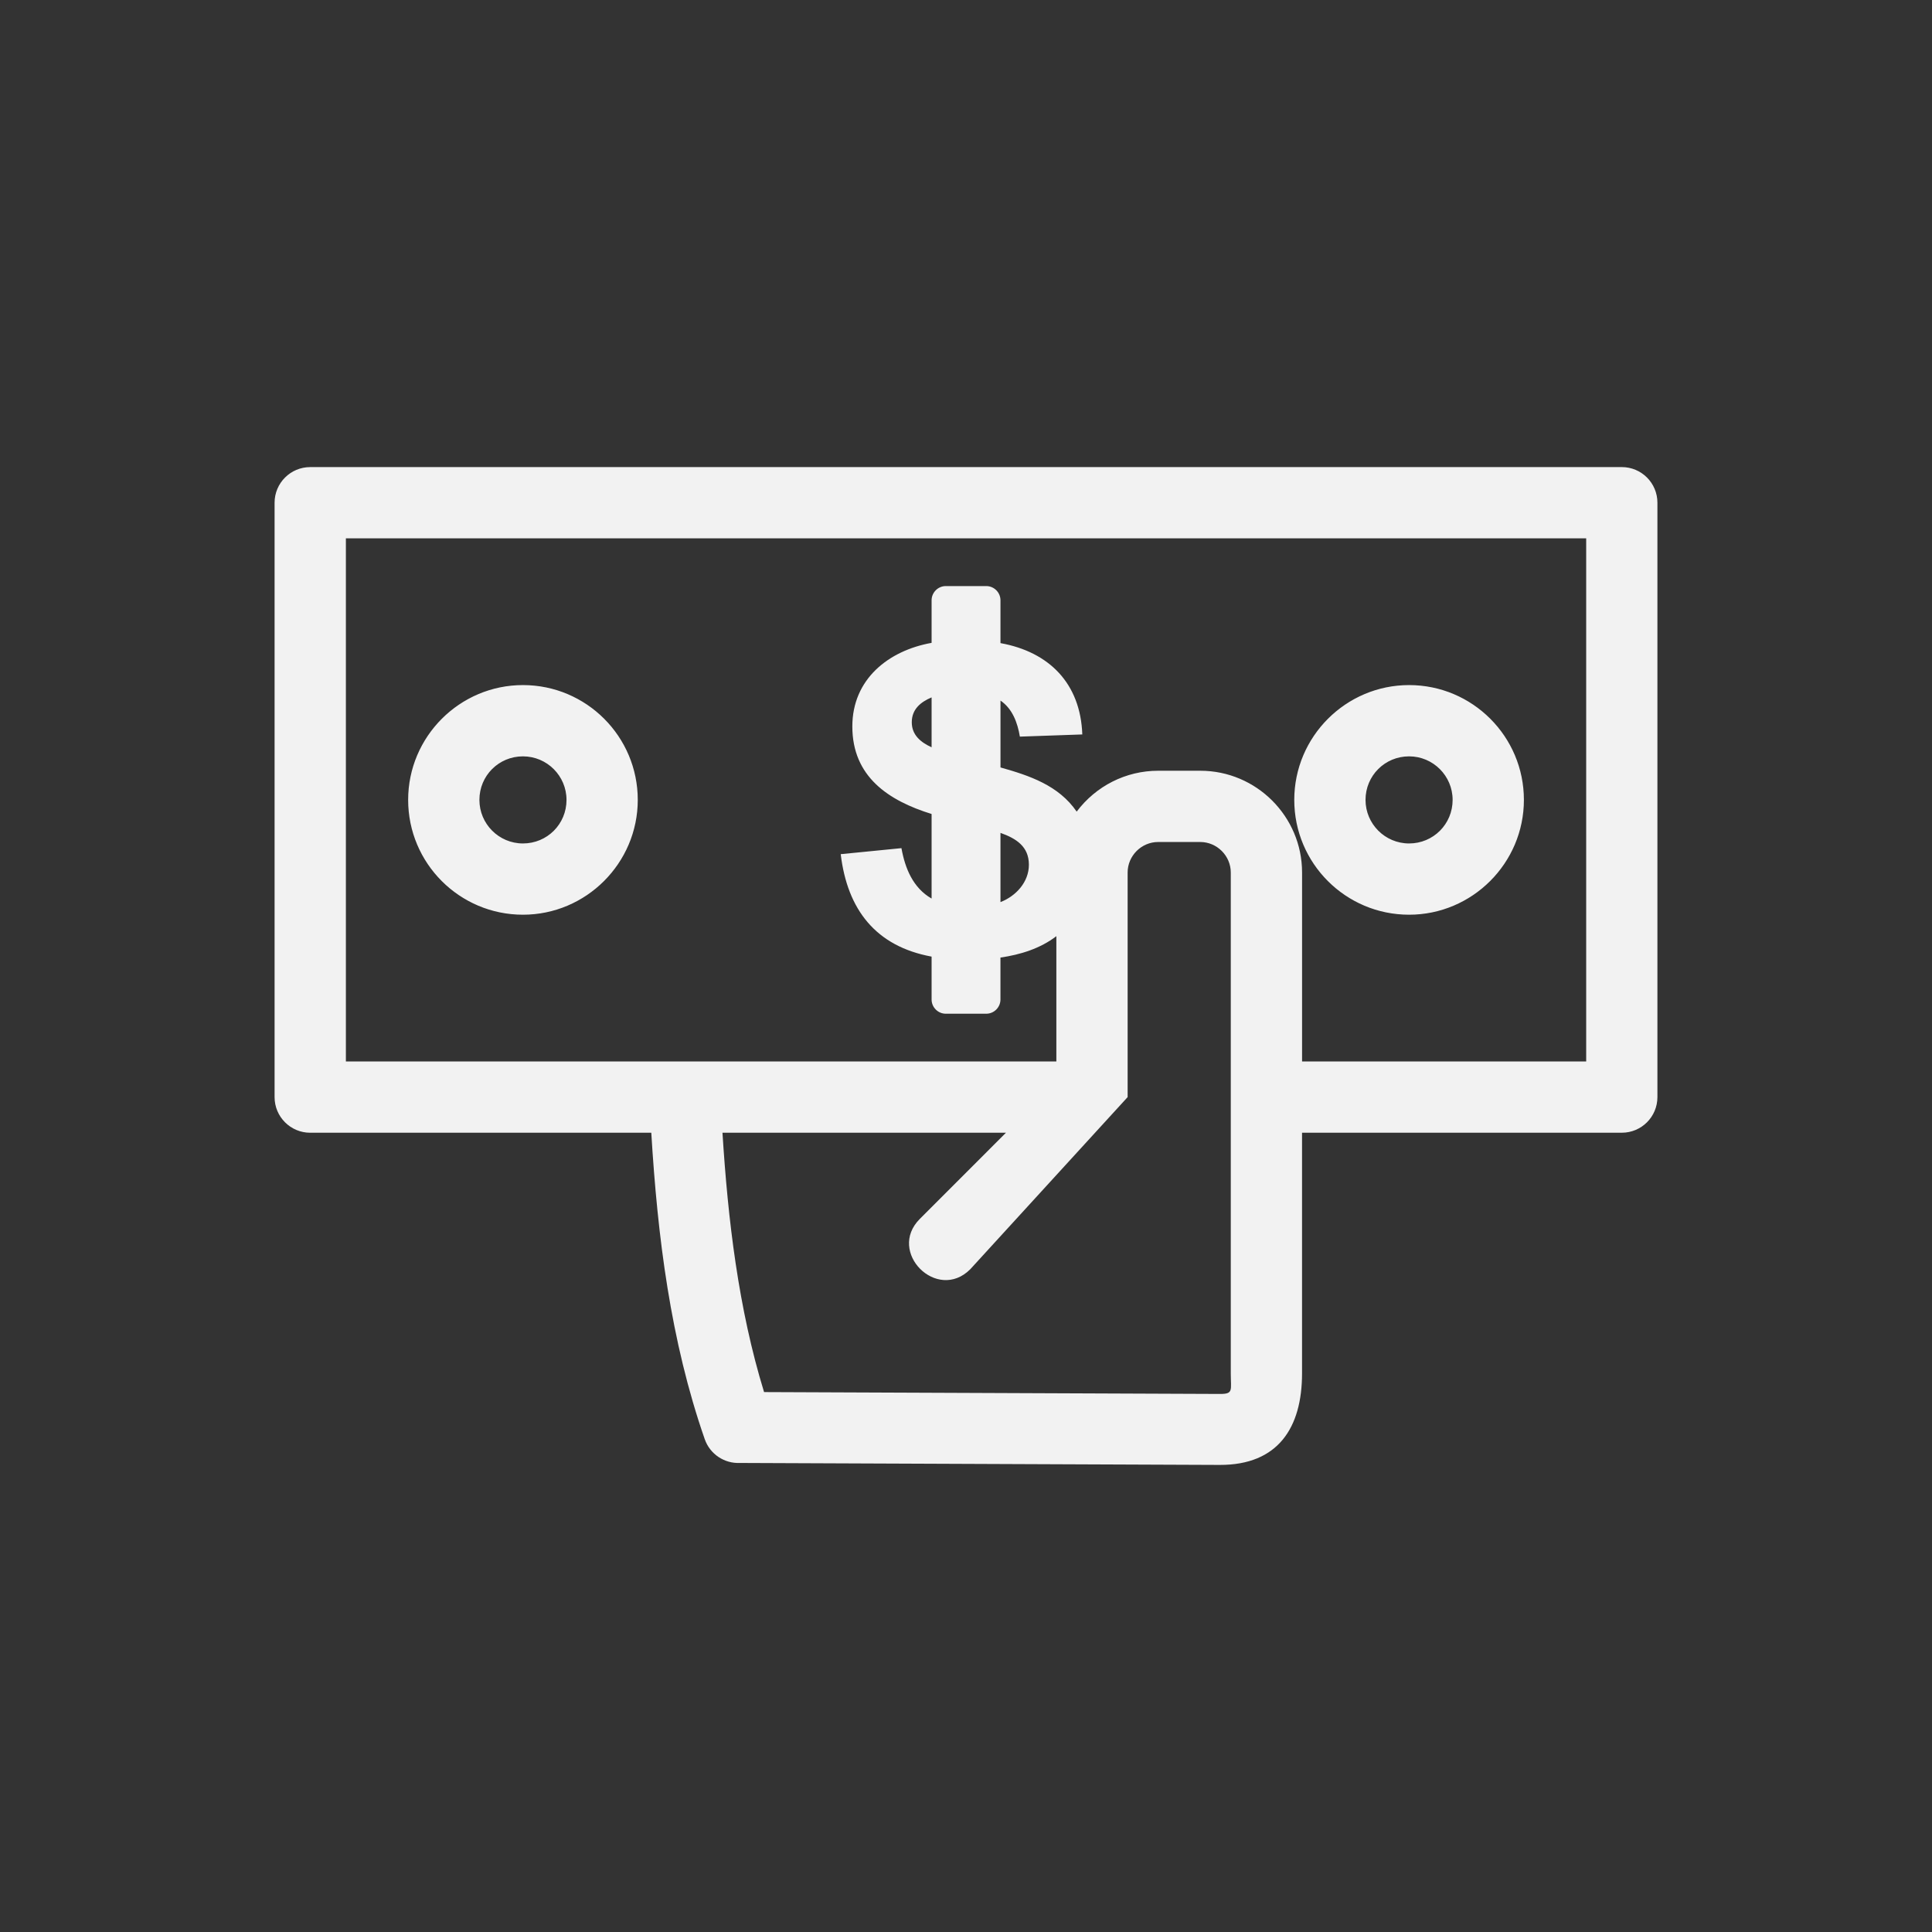 <svg width="121" height="121" viewBox="0 0 121 121" fill="none" xmlns="http://www.w3.org/2000/svg">
<rect x="0" y="0" width="121" height="121" fill="#333333" stroke="none"/>
<path d="M19.428 29.253H101.572C102.804 29.253 103.803 30.252 103.803 31.484V68.711C103.803 69.943 102.804 70.942 101.572 70.942H81.546V86.013C81.546 89.41 80.051 91.757 76.393 91.747L46.339 91.624C45.38 91.669 44.468 91.084 44.137 90.133C41.99 83.967 41.181 77.43 40.79 70.943H19.428C18.197 70.943 17.197 69.944 17.197 68.712V31.485C17.197 30.253 18.197 29.254 19.428 29.254L19.428 29.253ZM60.765 79.494C58.691 81.569 55.534 78.413 57.609 76.338L63.002 70.943H45.248C45.59 76.388 46.246 81.956 47.853 87.185L76.403 87.302C77.265 87.305 77.083 87.073 77.083 86.013V54.645C77.083 53.599 76.218 52.734 75.172 52.734H72.533C71.486 52.734 70.623 53.599 70.623 54.645V68.711L60.765 79.494ZM88.25 42.906C92.22 42.906 95.441 46.127 95.441 50.097C95.441 54.055 92.208 57.288 88.25 57.288C84.278 57.288 81.059 54.068 81.059 50.097C81.059 46.136 84.29 42.906 88.25 42.906ZM88.25 47.37C86.734 47.37 85.522 48.581 85.522 50.097C85.522 51.602 86.745 52.825 88.25 52.825C89.766 52.825 90.977 51.613 90.977 50.097C90.977 48.592 89.755 47.37 88.25 47.37ZM32.752 42.906C36.723 42.906 39.943 46.127 39.943 50.097C39.943 54.055 36.709 57.288 32.752 57.288C28.782 57.288 25.562 54.068 25.562 50.097C25.562 46.136 28.791 42.906 32.752 42.906ZM32.752 47.37C31.236 47.37 30.025 48.581 30.025 50.097C30.025 51.602 31.247 52.825 32.752 52.825C34.27 52.825 35.48 51.613 35.48 50.097C35.48 48.592 34.257 47.37 32.752 47.37ZM59.238 36.705H61.766C62.26 36.705 62.659 37.106 62.659 37.598V40.278C65.713 40.829 67.671 42.806 67.784 45.998L63.874 46.134C63.729 45.267 63.413 44.391 62.66 43.877V48.065C64.493 48.58 66.303 49.191 67.432 50.831C68.639 49.227 70.512 48.271 72.534 48.271H75.174C78.685 48.271 81.548 51.133 81.548 54.645V66.48H99.342V33.716H21.663V66.48H66.159V58.632C65.151 59.406 63.903 59.792 62.658 59.971V62.596C62.658 63.088 62.259 63.489 61.766 63.489H59.237C58.745 63.489 58.345 63.088 58.345 62.596V59.912C54.86 59.27 53.069 56.98 52.654 53.496L56.457 53.119C56.684 54.388 57.184 55.609 58.345 56.276V50.98C55.645 50.142 53.381 48.647 53.381 45.496C53.381 42.543 55.634 40.747 58.345 40.262V37.598C58.345 37.106 58.746 36.705 59.238 36.705ZM62.659 52.163V56.498C63.63 56.122 64.439 55.242 64.439 54.158C64.439 53.013 63.639 52.511 62.659 52.163ZM58.345 46.802V43.677C57.657 43.968 57.104 44.421 57.104 45.235C57.104 46.045 57.678 46.496 58.345 46.802Z" fill="#F2F2F2"/>
</svg>
